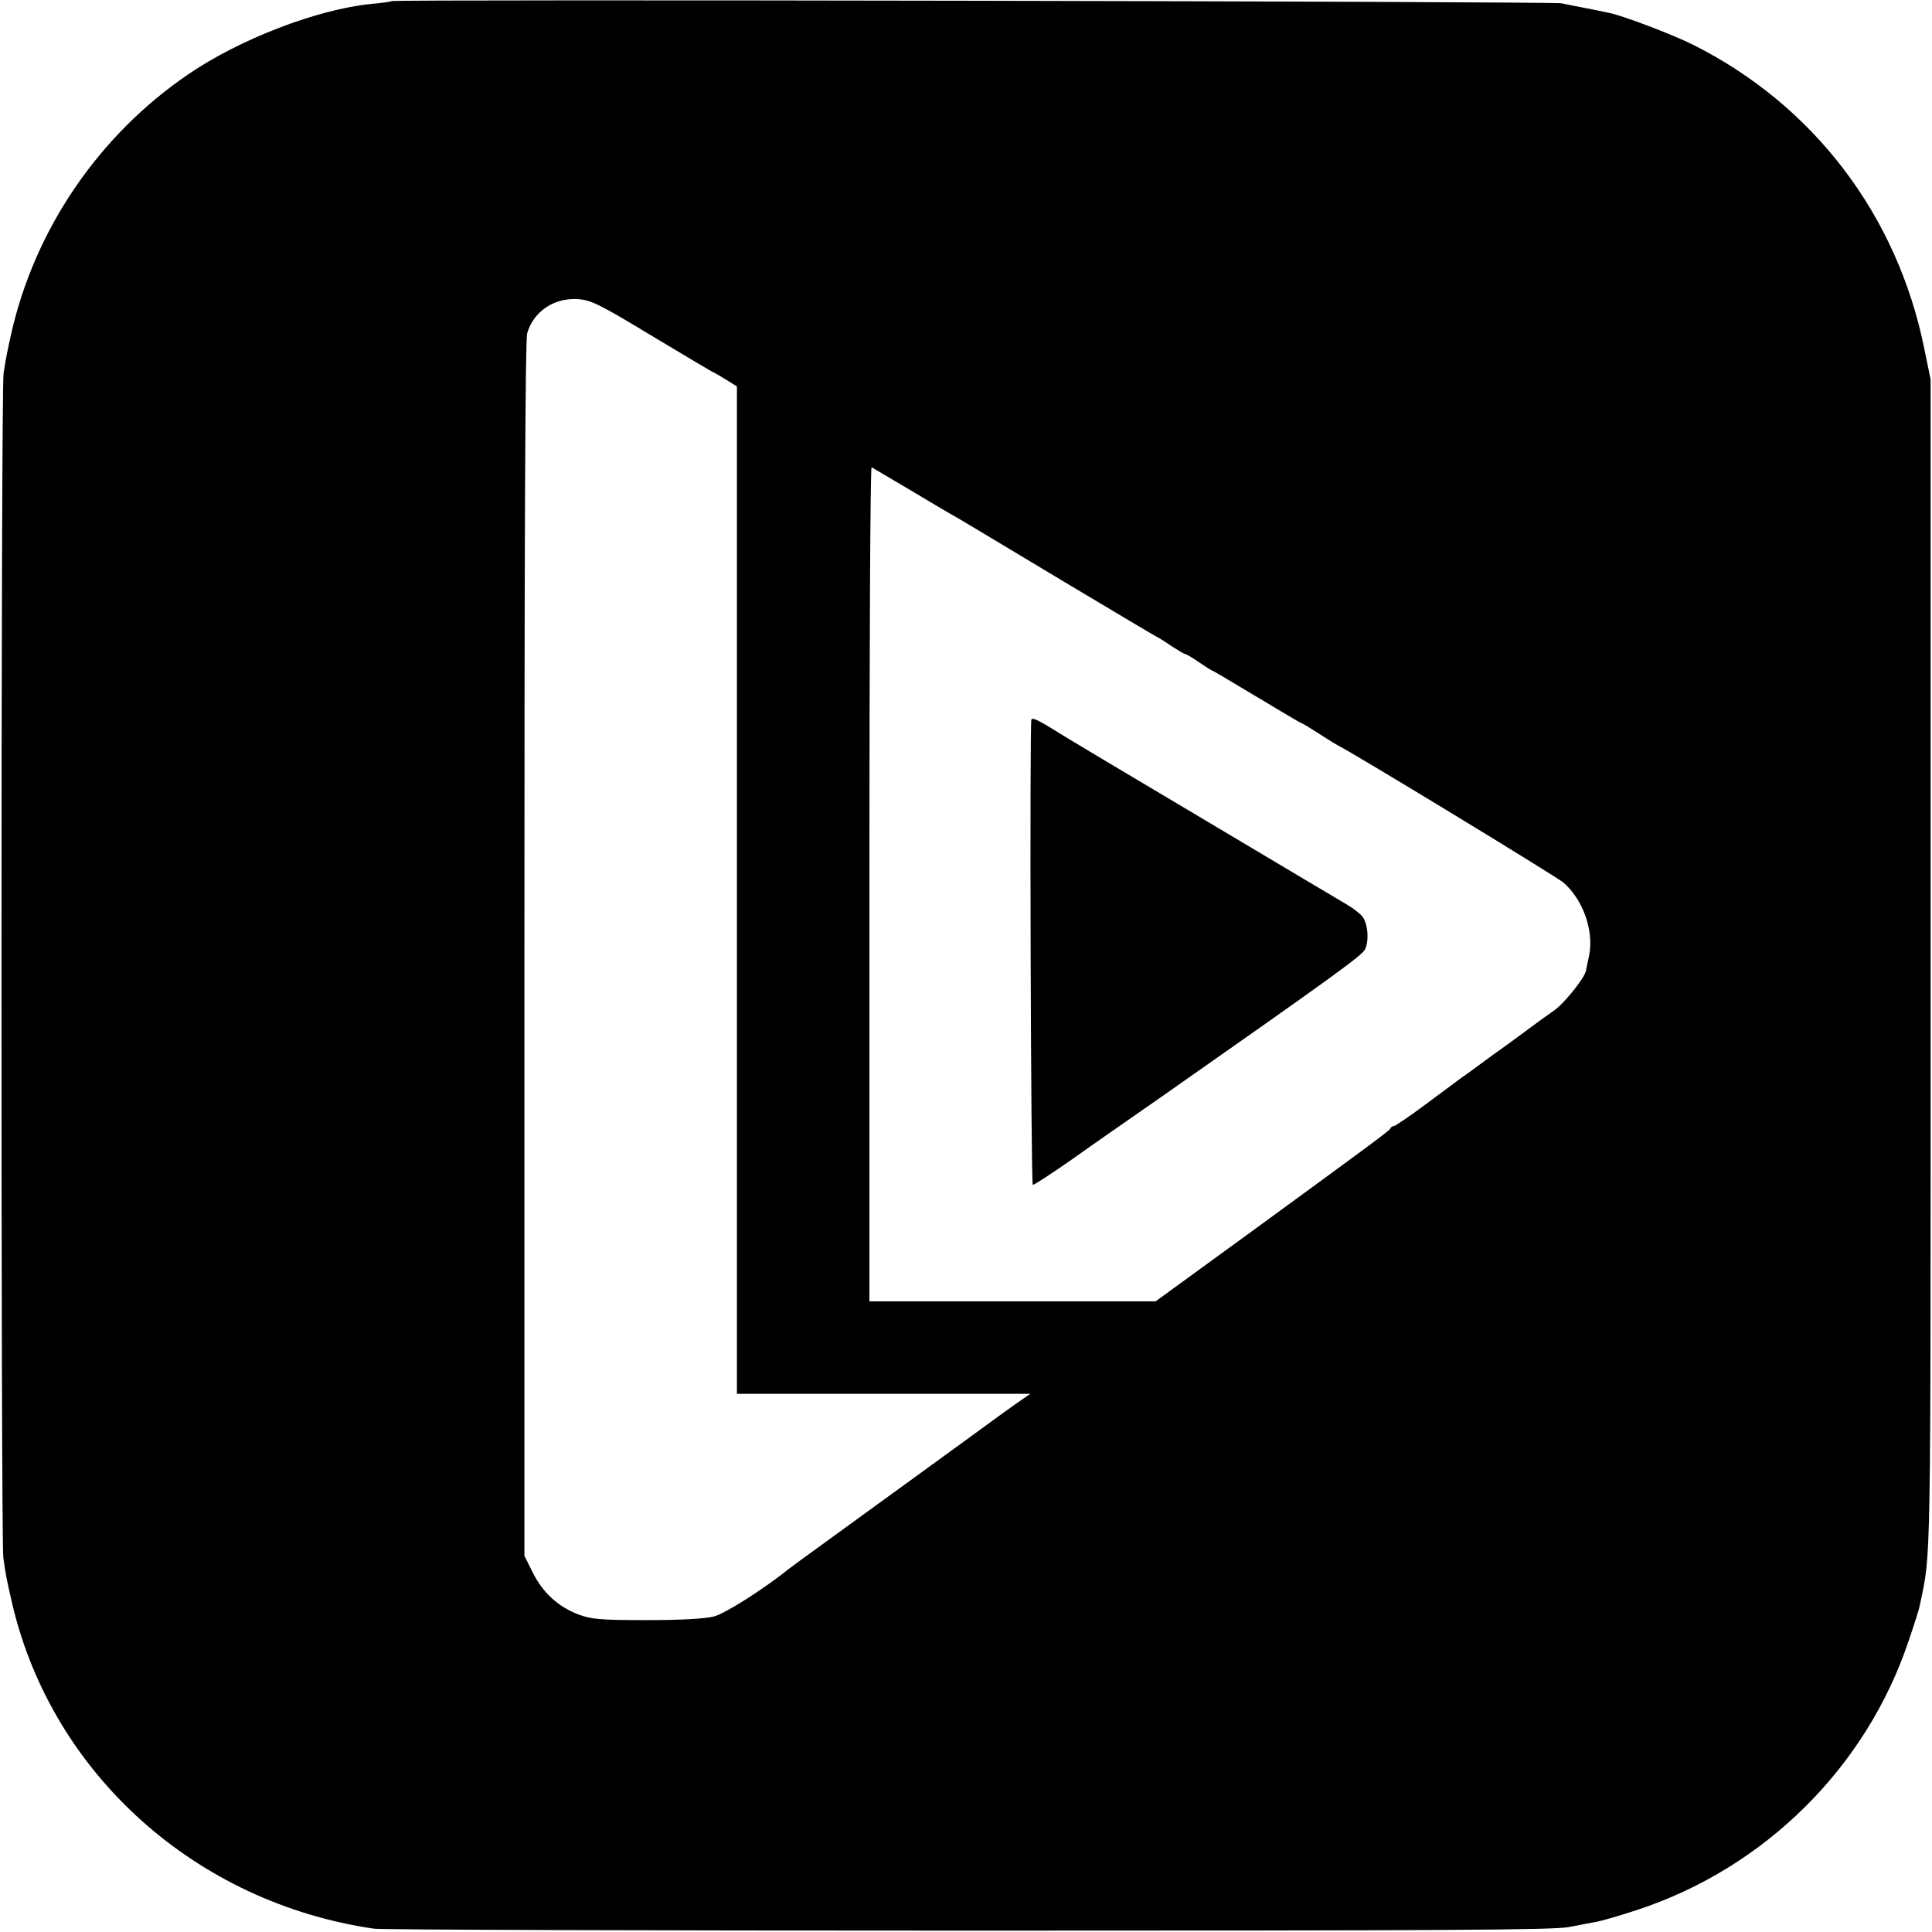 <?xml version="1.0" standalone="no"?>
<!DOCTYPE svg PUBLIC "-//W3C//DTD SVG 20010904//EN"
 "http://www.w3.org/TR/2001/REC-SVG-20010904/DTD/svg10.dtd">
<svg version="1.0" xmlns="http://www.w3.org/2000/svg"
 width="700pt" height="700pt" viewBox="0 0 700 700"
 preserveAspectRatio="xMidYMid meet">
<g transform="translate(0,700) scale(0.1,-0.1)"
fill="#000000" stroke="none">
<path d="M1419 6996 c-2 -2 -35 -7 -72 -10 -195 -19 -478 -127 -666 -256 -324
-221 -556 -562 -641 -942 -11 -47 -23 -110 -27 -140 -10 -68 -10 -4214 -1
-4291 9 -65 11 -75 33 -171 146 -615 665 -1080 1310 -1174 28 -4 997 -7 2155
-7 1726 0 2118 2 2175 13 39 8 84 16 100 19 17 3 83 22 147 43 462 152 831
517 984 977 20 58 38 115 40 127 41 201 39 74 39 2321 l0 2120 -23 112 c-98
484 -401 882 -838 1101 -74 37 -255 106 -307 116 -12 3 -48 10 -79 16 -31 6
-72 14 -90 18 -35 7 -4232 15 -4239 8z m943 -1213 c117 -70 217 -130 223 -132
5 -2 27 -15 48 -28 l37 -23 0 -1825 0 -1825 532 0 531 0 -59 -41 c-32 -23 -81
-58 -109 -79 -27 -20 -194 -141 -370 -269 -176 -128 -327 -237 -335 -244 -95
-76 -232 -163 -274 -174 -33 -8 -118 -13 -243 -13 -168 0 -199 3 -246 20 -74
28 -130 79 -166 151 l-31 62 0 2196 c0 1493 3 2208 10 2233 23 81 100 131 187
124 46 -4 80 -21 265 -133z m940 -561 c75 -45 151 -90 170 -100 18 -11 188
-112 377 -226 189 -113 345 -206 347 -206 1 0 23 -13 47 -30 25 -16 48 -30 52
-30 3 0 26 -13 50 -30 24 -16 45 -30 48 -30 2 0 74 -43 161 -95 86 -52 159
-95 161 -95 3 0 31 -17 62 -37 32 -21 63 -40 69 -43 44 -20 795 -477 819 -498
71 -62 110 -174 93 -262 -5 -25 -11 -51 -12 -58 -5 -26 -80 -119 -115 -143
-19 -13 -65 -46 -102 -74 -37 -27 -77 -57 -89 -65 -12 -8 -45 -32 -73 -53 -29
-21 -61 -45 -72 -52 -11 -8 -69 -51 -128 -95 -59 -44 -112 -80 -117 -80 -4 0
-10 -3 -12 -8 -4 -9 -50 -43 -502 -373 l-349 -254 -518 0 -519 0 0 1513 c0
832 3 1511 8 1509 4 -2 69 -41 144 -85z"/>
<path d="M3737 4393 c-7 -13 -2 -1683 5 -1686 4 -1 67 40 140 91 73 52 221
155 329 230 619 434 721 508 734 531 17 33 11 98 -11 123 -10 10 -31 27 -48
37 -17 10 -256 152 -531 316 -275 163 -516 307 -535 320 -57 35 -79 46 -83 38z"/>
</g>
</svg>
